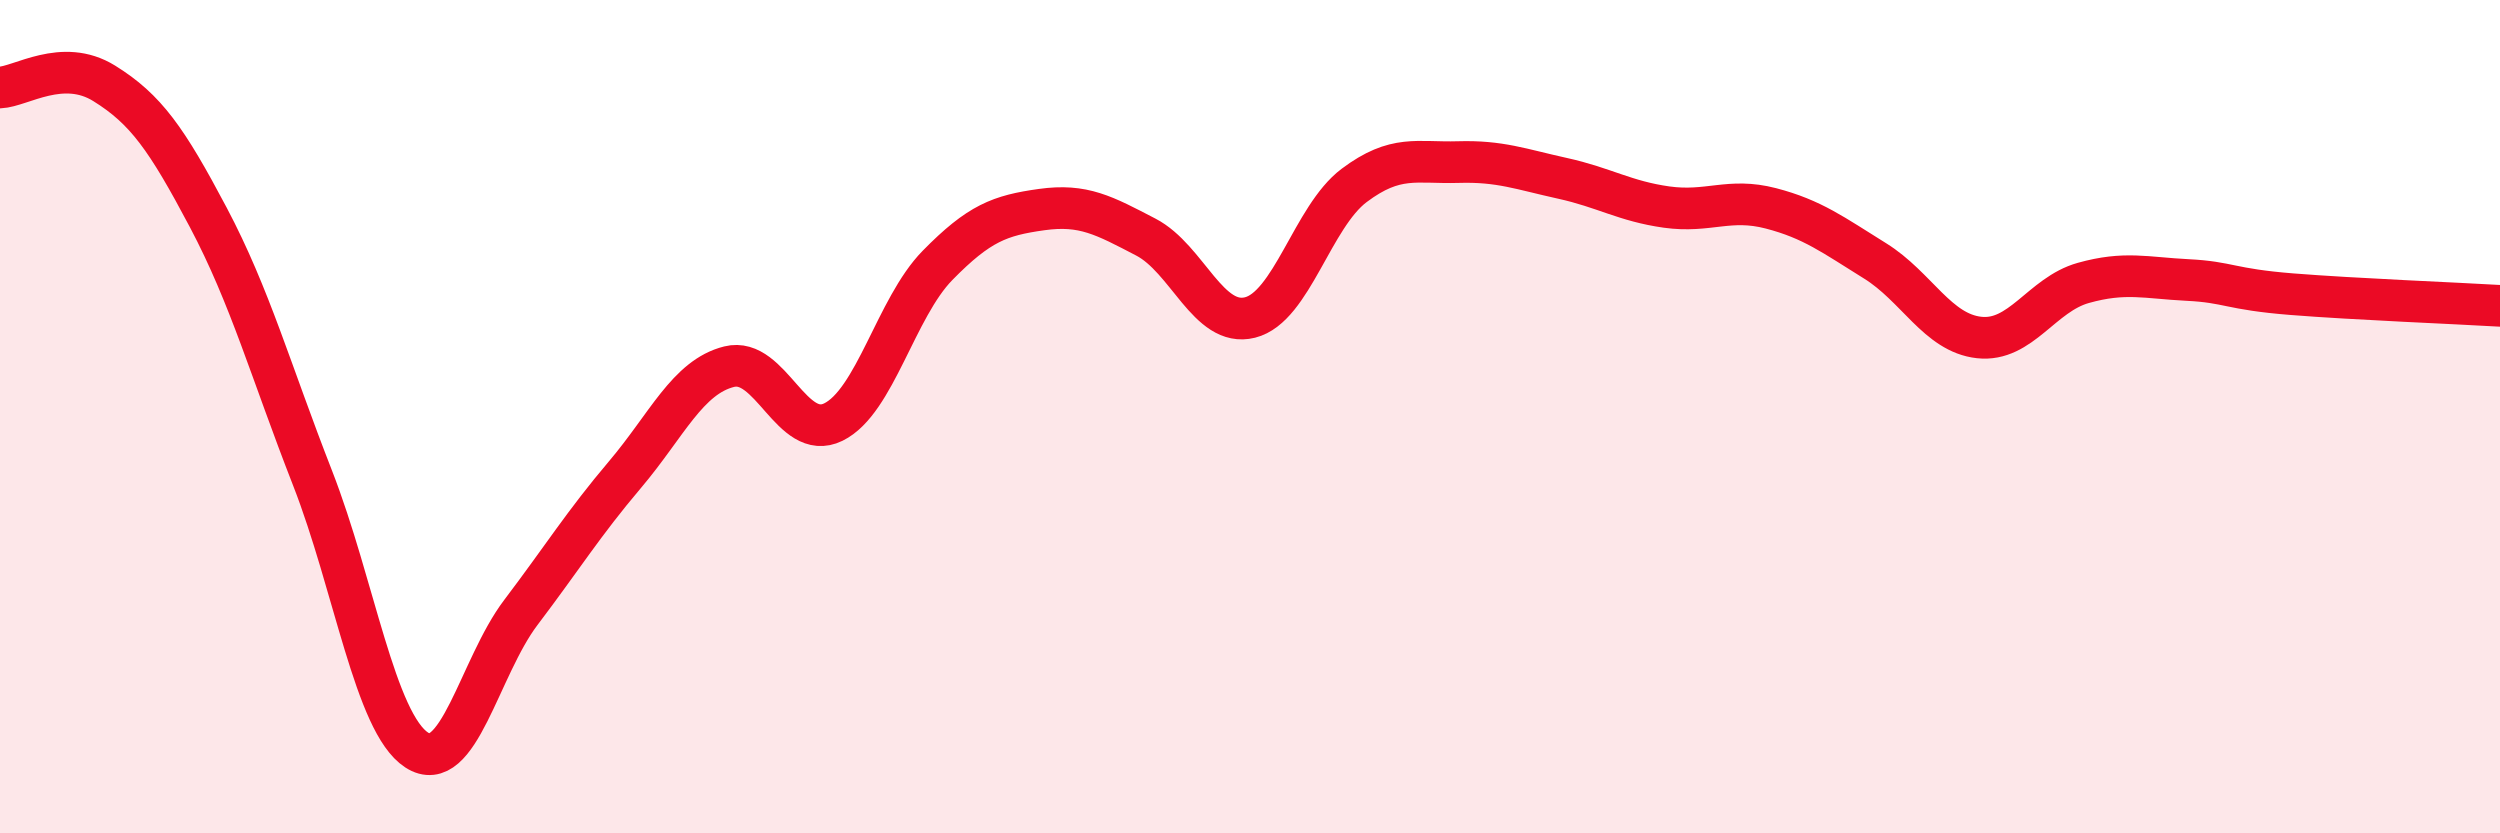
    <svg width="60" height="20" viewBox="0 0 60 20" xmlns="http://www.w3.org/2000/svg">
      <path
        d="M 0,2.1 C 0.5,2.08 1.5,1.38 2.5,2 C 3.5,2.62 4,3.33 5,5.22 C 6,7.11 6.5,8.91 7.5,11.47 C 8.5,14.03 9,17.35 10,18 C 11,18.65 11.5,16.02 12.5,14.7 C 13.5,13.38 14,12.57 15,11.39 C 16,10.21 16.5,9.05 17.5,8.8 C 18.5,8.55 19,10.62 20,10.13 C 21,9.64 21.5,7.39 22.5,6.37 C 23.5,5.35 24,5.17 25,5.03 C 26,4.89 26.5,5.17 27.5,5.69 C 28.5,6.21 29,7.87 30,7.62 C 31,7.37 31.5,5.2 32.5,4.45 C 33.5,3.7 34,3.92 35,3.89 C 36,3.86 36.5,4.06 37.5,4.28 C 38.5,4.5 39,4.83 40,4.97 C 41,5.11 41.5,4.74 42.5,5 C 43.5,5.26 44,5.64 45,6.26 C 46,6.88 46.5,7.99 47.5,8.1 C 48.5,8.21 49,7.07 50,6.79 C 51,6.51 51.5,6.67 52.5,6.72 C 53.5,6.77 53.5,6.94 55,7.06 C 56.5,7.18 59,7.28 60,7.34L60 20L0 20Z"
        fill="#EB0A25"
        opacity="0.1"
        stroke-linecap="round"
        stroke-linejoin="round"
      />
      <path
        d="M 0,2.1 C 0.5,2.08 1.5,1.38 2.5,2 C 3.5,2.62 4,3.33 5,5.22 C 6,7.11 6.5,8.91 7.5,11.47 C 8.5,14.03 9,17.35 10,18 C 11,18.65 11.5,16.02 12.5,14.7 C 13.5,13.38 14,12.57 15,11.39 C 16,10.21 16.5,9.05 17.5,8.8 C 18.5,8.55 19,10.62 20,10.13 C 21,9.64 21.5,7.39 22.5,6.37 C 23.5,5.35 24,5.17 25,5.03 C 26,4.89 26.5,5.17 27.5,5.69 C 28.5,6.21 29,7.87 30,7.62 C 31,7.37 31.5,5.2 32.5,4.45 C 33.5,3.7 34,3.92 35,3.89 C 36,3.86 36.5,4.06 37.5,4.28 C 38.5,4.5 39,4.83 40,4.97 C 41,5.11 41.5,4.74 42.5,5 C 43.5,5.26 44,5.64 45,6.26 C 46,6.88 46.5,7.99 47.5,8.1 C 48.5,8.21 49,7.07 50,6.79 C 51,6.51 51.5,6.67 52.5,6.72 C 53.5,6.77 53.5,6.94 55,7.06 C 56.5,7.18 59,7.28 60,7.34"
        stroke="#EB0A25"
        stroke-width="1"
        fill="none"
        stroke-linecap="round"
        stroke-linejoin="round"
      />
    </svg>
  